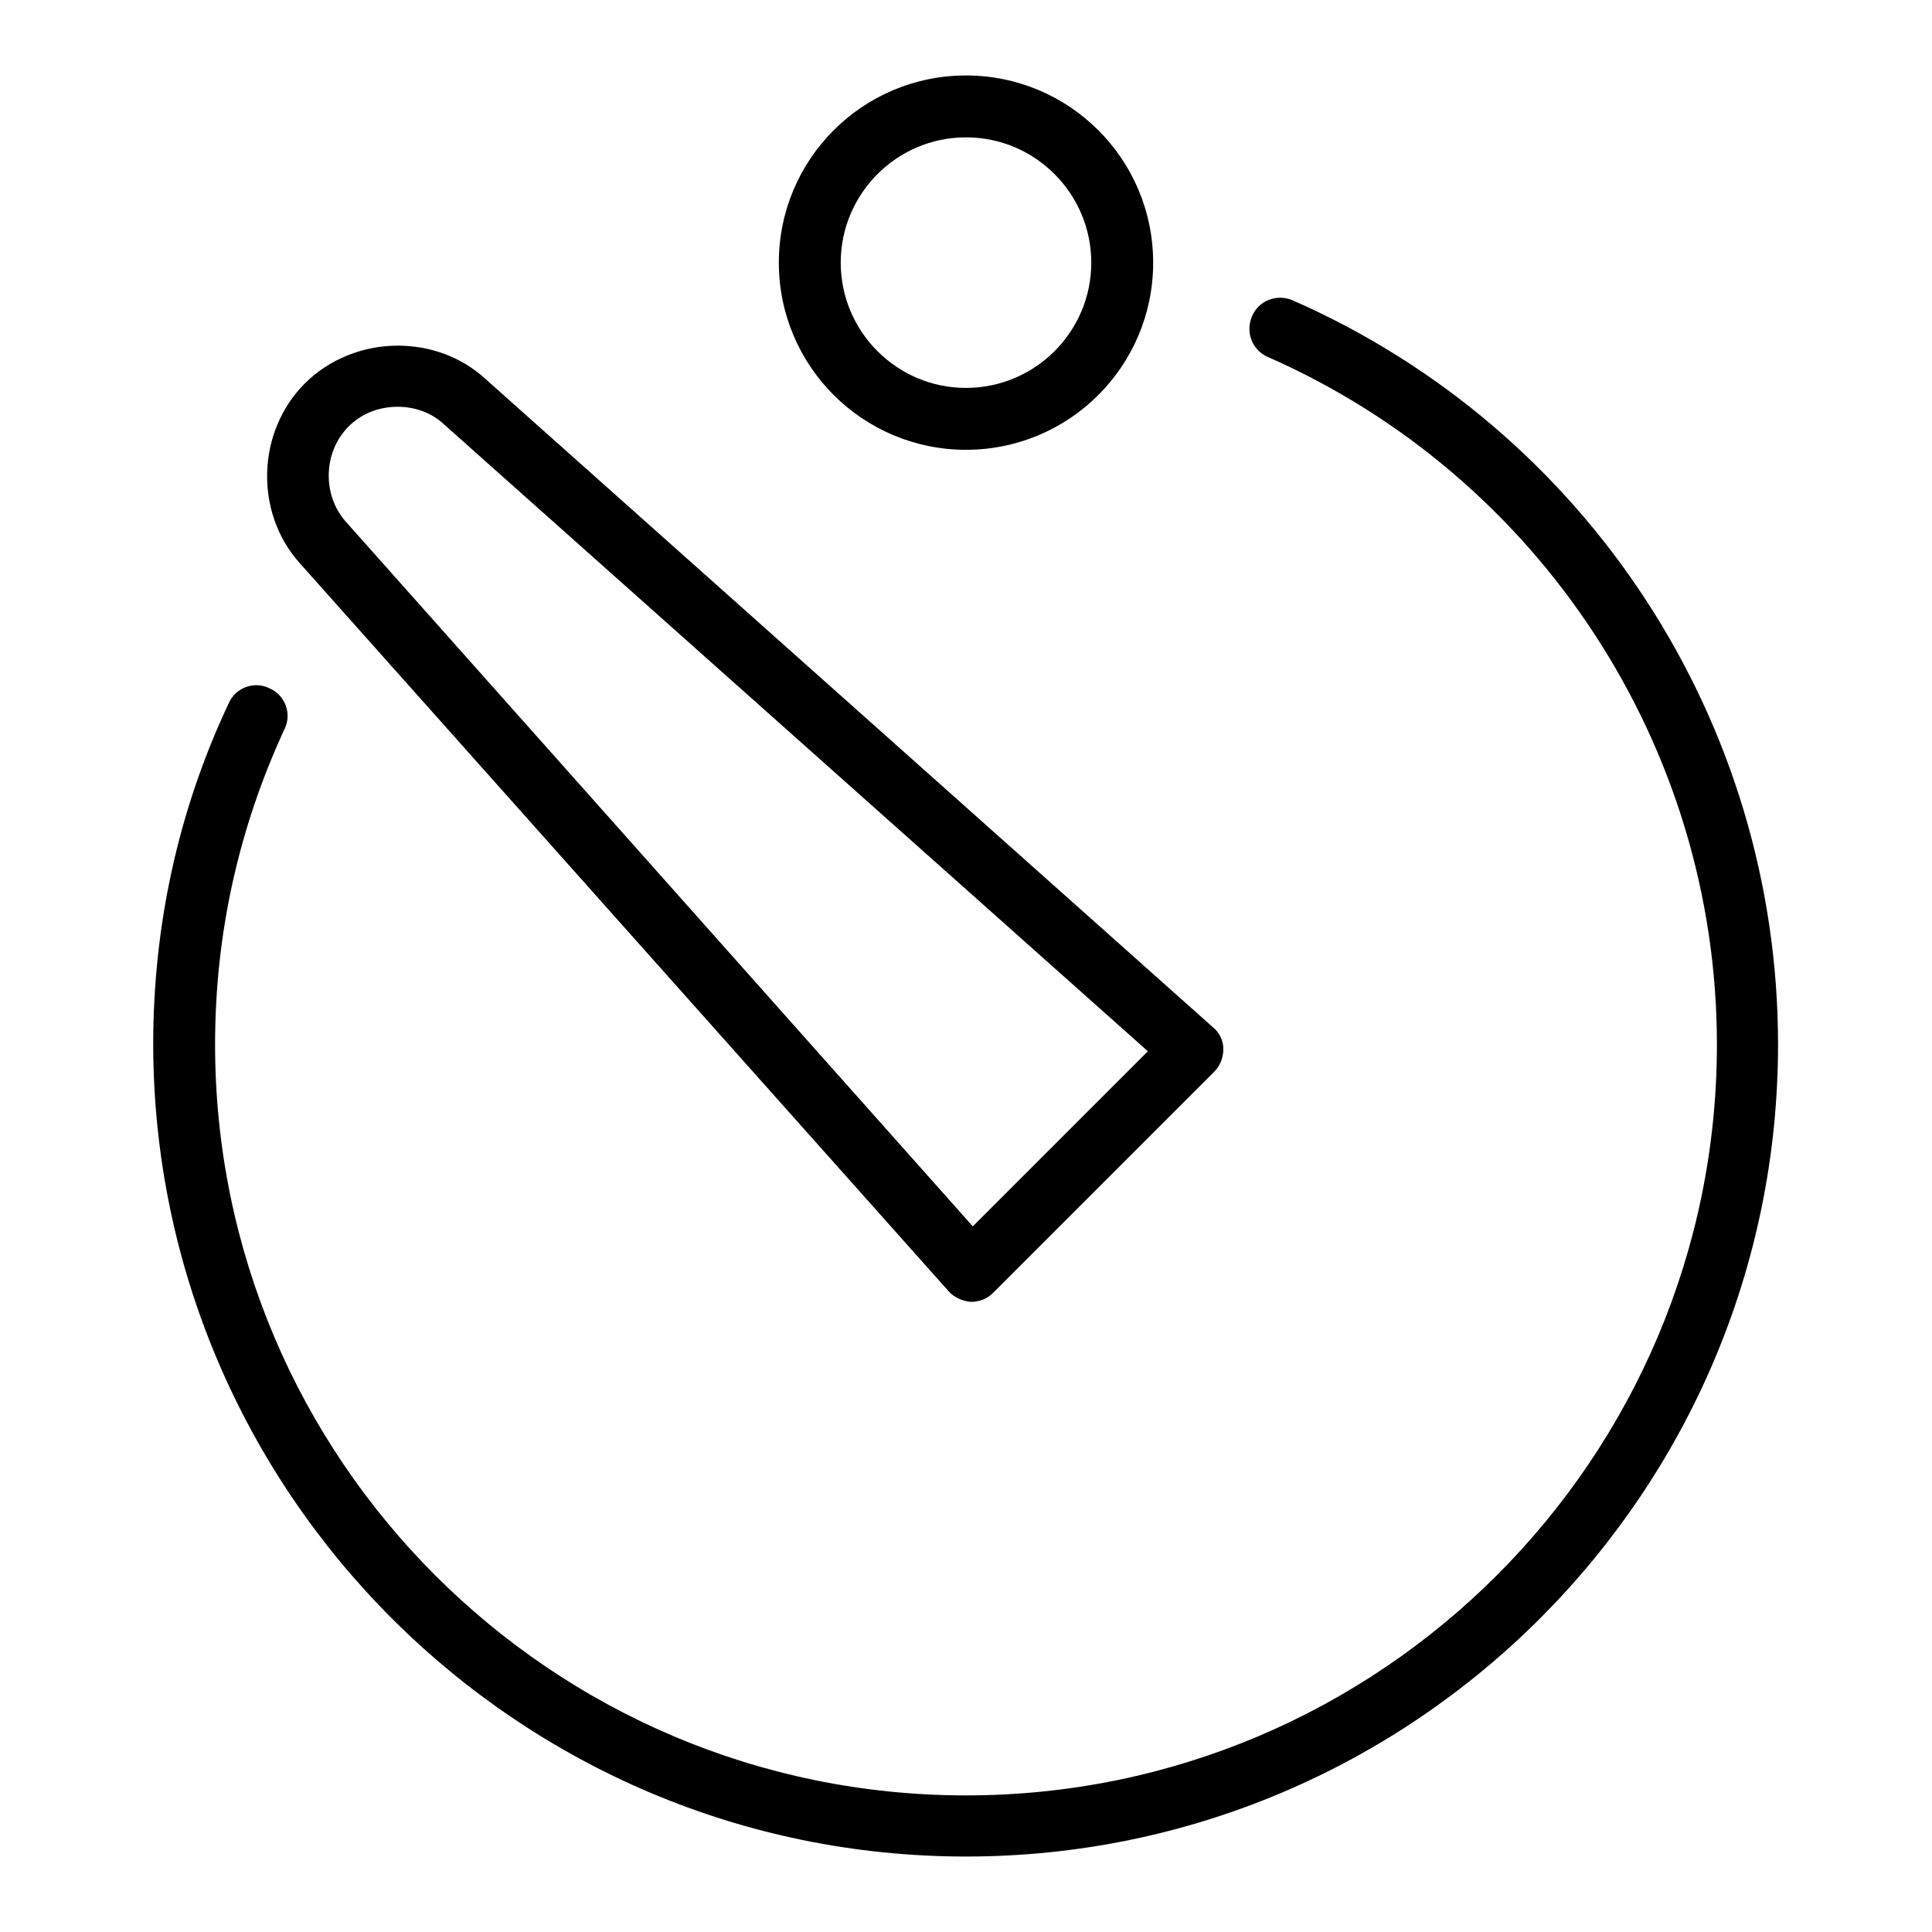 <?xml version="1.0" encoding="utf-8"?>
<!-- Svg Vector Icons : http://www.onlinewebfonts.com/icon -->
<!DOCTYPE svg PUBLIC "-//W3C//DTD SVG 1.1//EN" "http://www.w3.org/Graphics/SVG/1.1/DTD/svg11.dtd">
<svg version="1.1" xmlns="http://www.w3.org/2000/svg" xmlns:xlink="http://www.w3.org/1999/xlink" x="0px" y="0px" viewBox="0 0 256 256" enable-background="new 0 0 256 256" xml:space="preserve">
<g><g><g><path fill="#000000" d="M128,59.6c13.7,0,24.8-11.1,24.8-24.8c0-13.7-11.1-24.8-24.8-24.8c-13.7,0-24.8,11.1-24.8,24.8C103.2,48.5,114.3,59.6,128,59.6z M128,18.2c9.2,0,16.6,7.5,16.6,16.6c0,9.2-7.5,16.6-16.6,16.6c-9.2,0-16.6-7.5-16.6-16.6S118.8,18.2,128,18.2z"/><path fill="#000000" d="M171.3,39.8c-2.1-0.9-4.5,0-5.4,2.1c-0.9,2.1,0,4.5,2.1,5.4c36.1,15.9,59.5,51.7,59.5,91.1c0,54.9-44.6,99.5-99.5,99.5c-54.9,0-99.5-44.6-99.5-99.5c0-14.6,3.1-28.6,9.2-41.8c1-2,0.1-4.5-2-5.4c-2-1-4.5-0.1-5.4,2c-6.7,14.2-10,29.5-10,45.2C20.4,197.7,68.6,246,128,246c59.4,0,107.6-48.3,107.6-107.6C235.6,95.7,210.4,57,171.3,39.8z"/><path fill="#000000" d="M125.7,171.1c0.7,0.8,1.8,1.3,2.9,1.4c0,0,0.1,0,0.1,0c1.1,0,2.1-0.4,2.9-1.2l29.3-29.3c0.8-0.8,1.2-1.9,1.2-3c0-1.1-0.5-2.2-1.4-2.9l-96.5-86c-3.1-2.8-7.2-4.3-11.5-4.3c-4.6,0-9.1,1.8-12.3,5c-6.4,6.4-6.7,17.1-0.7,23.8L125.7,171.1z M46.2,56.5c1.7-1.7,4-2.6,6.5-2.6c2.3,0,4.5,0.8,6.1,2.3l93.3,83.1l-23.2,23.2L45.8,69.1C42.7,65.6,42.8,59.9,46.2,56.5z"/></g><g></g><g></g><g></g><g></g><g></g><g></g><g></g><g></g><g></g><g></g><g></g><g></g><g></g><g></g><g></g></g></g>
</svg>